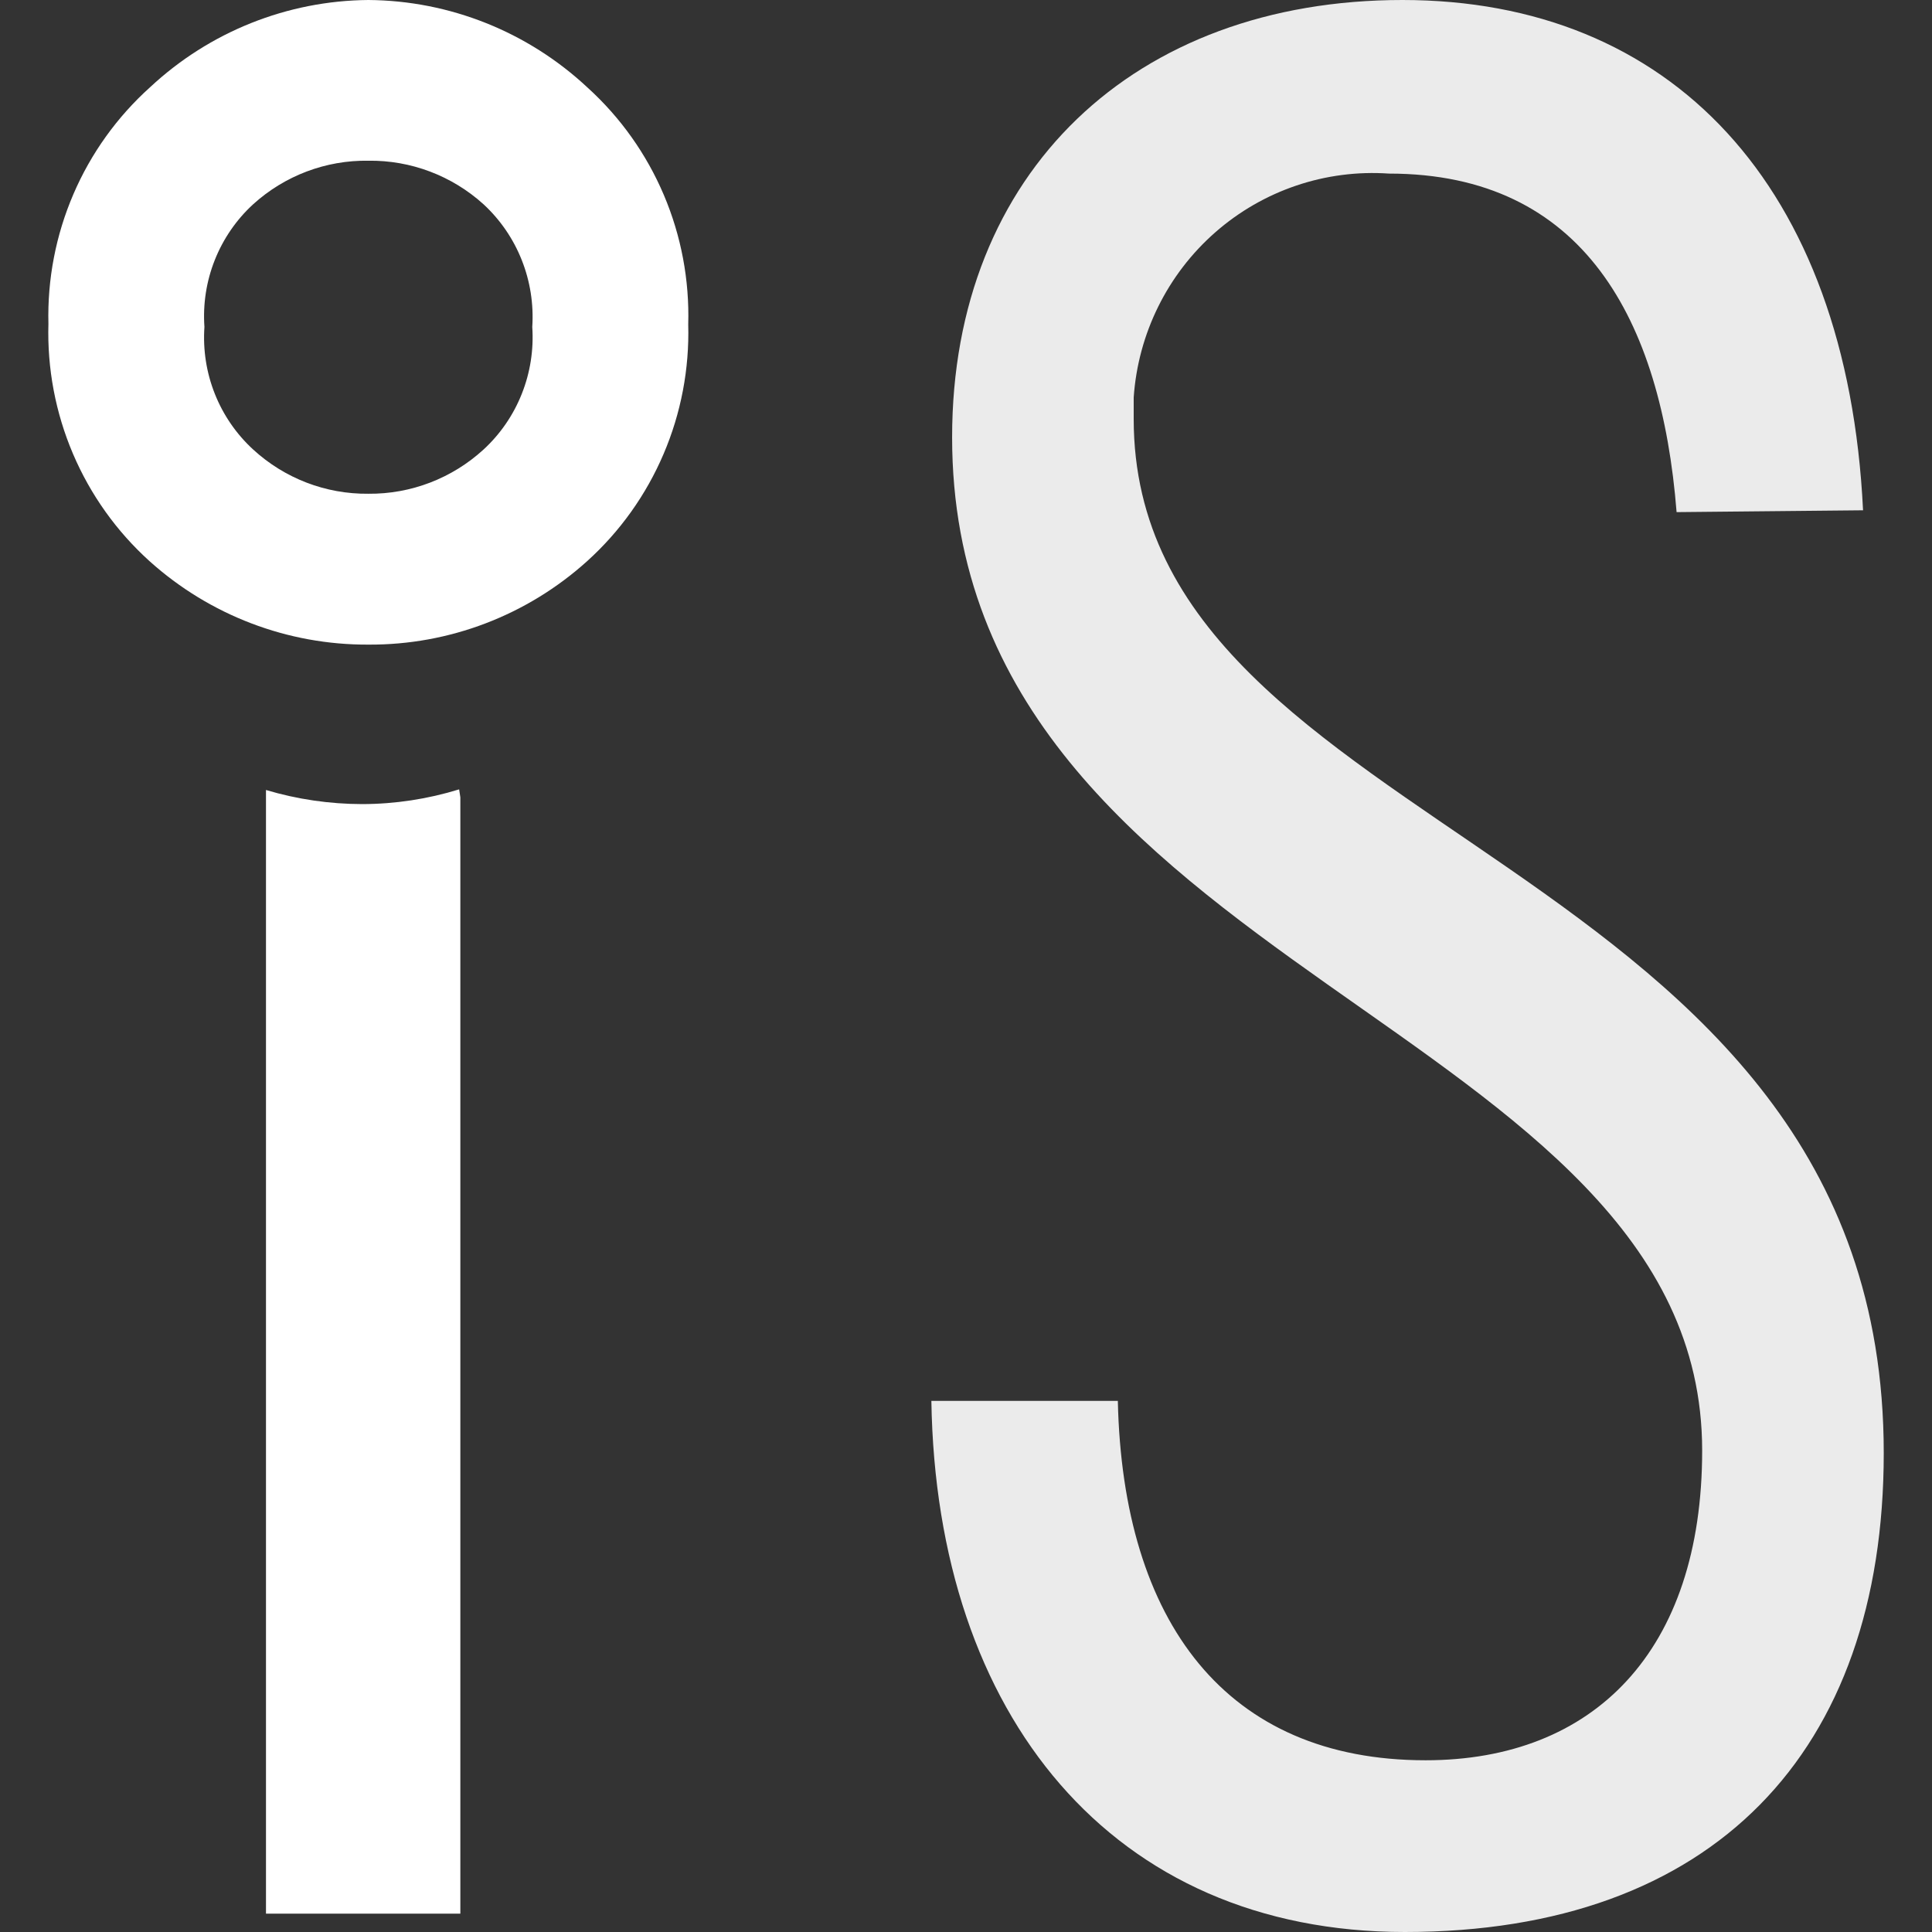 <svg width="80" height="80" viewBox="0 0 80 80" fill="none" xmlns="http://www.w3.org/2000/svg">
<rect x="0" y="0" width="80" height="80" fill="#333333" stroke="none"/>
<path d="M15.253 6.655C17.011 6.631 18.713 7.275 20.021 8.458C20.714 9.099 21.255 9.887 21.604 10.767C21.953 11.646 22.102 12.592 22.04 13.537C22.104 14.482 21.956 15.429 21.606 16.309C21.257 17.188 20.715 17.977 20.02 18.616C18.716 19.809 17.013 20.462 15.252 20.445C13.49 20.464 11.786 19.81 10.484 18.615C9.789 17.977 9.245 17.189 8.896 16.309C8.546 15.43 8.399 14.482 8.465 13.537C8.398 12.592 8.545 11.643 8.895 10.764C9.245 9.884 9.788 9.095 10.484 8.457C11.791 7.272 13.494 6.628 15.253 6.655ZM15.253 0C11.9 0.027 8.679 1.313 6.22 3.607C4.852 4.835 3.766 6.348 3.039 8.041C2.311 9.734 1.958 11.566 2.005 13.41C1.951 15.257 2.298 17.093 3.022 18.791C3.746 20.489 4.829 22.007 6.196 23.24C8.686 25.479 11.913 26.709 15.253 26.692C18.593 26.713 21.822 25.482 24.31 23.238C25.673 22.008 26.753 20.494 27.476 18.801C28.2 17.108 28.548 15.277 28.498 13.435C28.551 11.595 28.207 9.765 27.488 8.073C26.769 6.38 25.694 4.865 24.335 3.632C21.866 1.32 18.625 0.024 15.253 0ZM19.062 33.016V79.24H11.014V32.712C12.307 33.098 13.651 33.294 15 33.296C16.36 33.293 17.712 33.087 19.012 32.686L19.062 33.016Z" fill="white"/>
<path d="M69.424 21.206C68.793 13.232 65.563 7.188 57.516 7.188C54.893 7.006 52.305 7.881 50.323 9.619C48.34 11.357 47.125 13.818 46.944 16.458V17.346C46.944 34.922 78.002 35.125 78.002 60.166C78.002 72.56 70.937 80 58.171 80C46.06 80 38.77 71.036 38.566 58.007H46.287C46.49 67.175 50.778 72.889 59.029 72.889C65.993 72.889 70.483 68.369 70.483 60.065C70.483 42.286 39.425 40.331 39.425 18.108C39.425 7.11 46.995 0 58.071 0C69.147 0 76.488 7.619 77.145 21.13L69.424 21.206Z" fill="#EBEBEB"/>
</svg>
